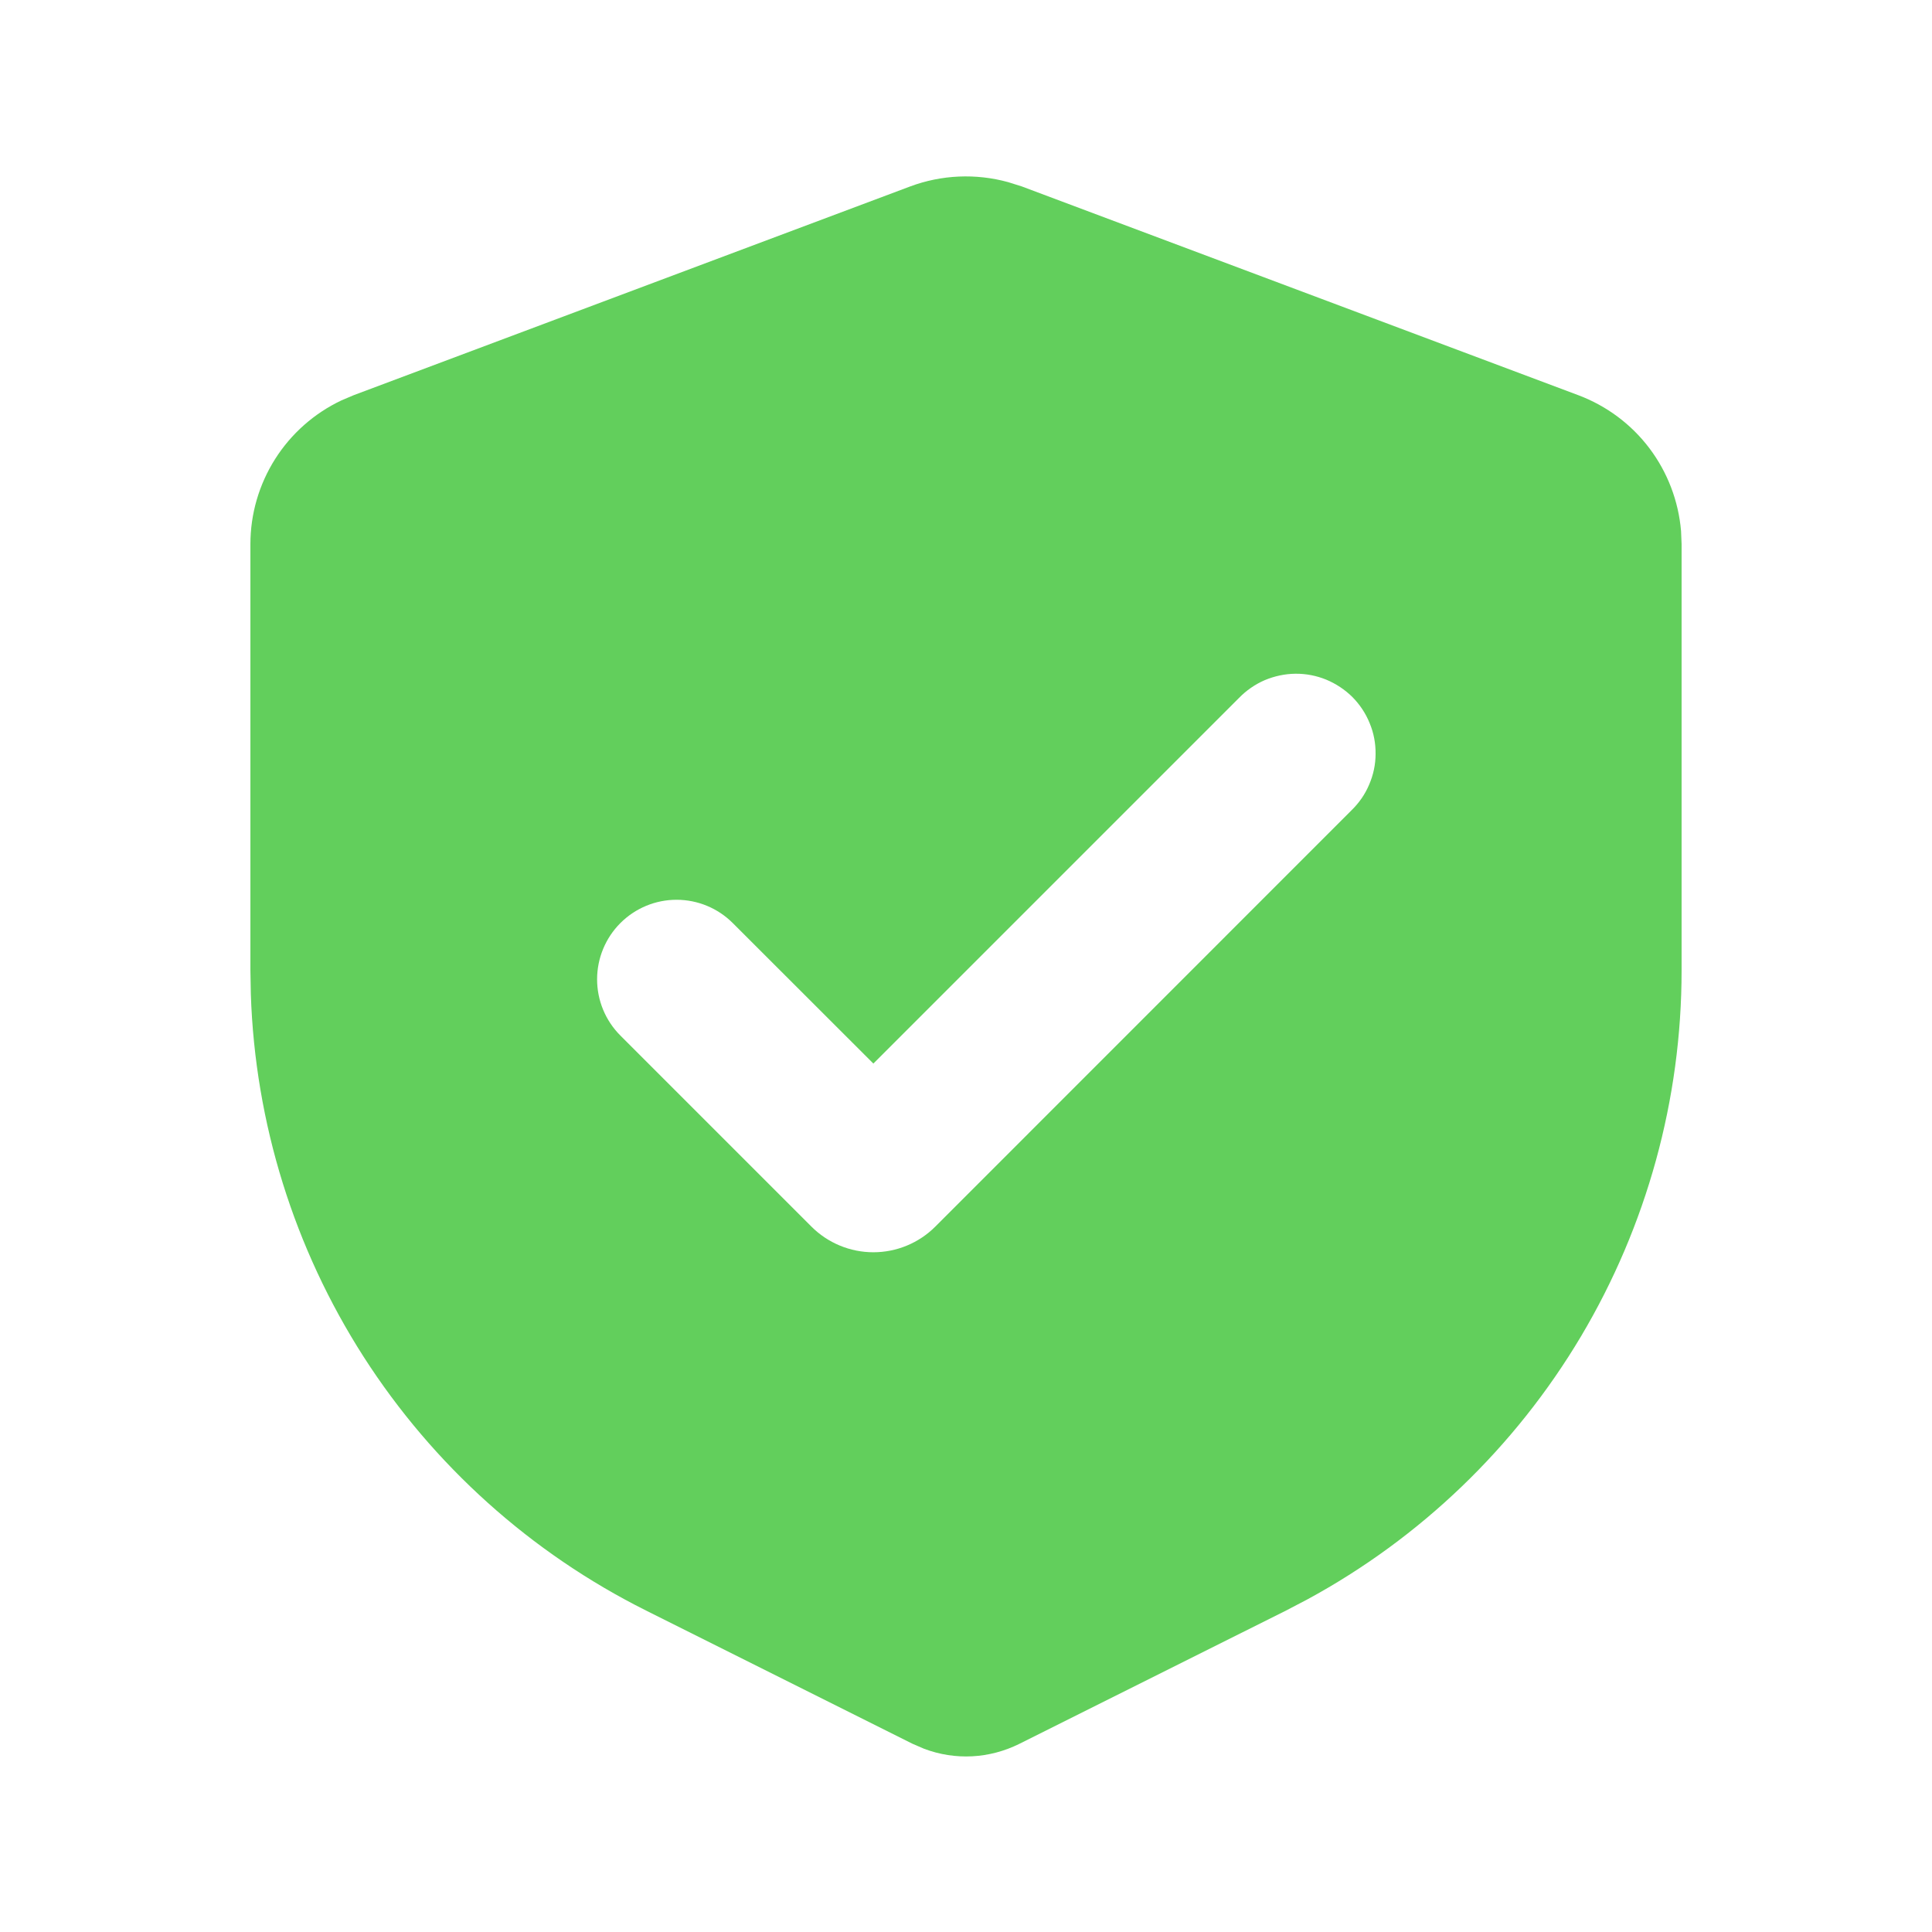 <svg width="18" height="18" viewBox="0 0 18 18" fill="none" xmlns="http://www.w3.org/2000/svg">
<path fill-rule="evenodd" clip-rule="evenodd" d="M8.48 1.737C8.772 1.628 9.092 1.614 9.393 1.697L9.52 1.737L14.705 3.682C14.968 3.781 15.198 3.952 15.367 4.176C15.536 4.4 15.638 4.667 15.662 4.947L15.667 5.069V9.042C15.667 10.242 15.343 11.42 14.729 12.452C14.115 13.483 13.234 14.33 12.179 14.902L11.982 15.005L9.497 16.247C9.36 16.315 9.211 16.355 9.058 16.363C8.905 16.371 8.753 16.347 8.61 16.293L8.503 16.247L6.019 15.005C4.945 14.468 4.036 13.651 3.388 12.641C2.74 11.63 2.377 10.464 2.337 9.264L2.333 9.042V5.069C2.333 4.789 2.413 4.514 2.563 4.277C2.713 4.04 2.928 3.85 3.182 3.73L3.295 3.682L8.48 1.737ZM11.543 6.503L8.137 9.909L6.827 8.6C6.688 8.461 6.5 8.383 6.303 8.383C6.107 8.383 5.919 8.461 5.78 8.6C5.641 8.739 5.563 8.928 5.563 9.124C5.563 9.321 5.641 9.509 5.78 9.648L7.561 11.429C7.636 11.504 7.726 11.564 7.825 11.605C7.924 11.646 8.03 11.667 8.137 11.667C8.244 11.667 8.35 11.646 8.449 11.605C8.548 11.564 8.638 11.504 8.713 11.429L12.59 7.551C12.661 7.482 12.718 7.401 12.756 7.31C12.795 7.22 12.816 7.123 12.816 7.024C12.817 6.926 12.799 6.829 12.761 6.738C12.724 6.646 12.669 6.564 12.6 6.494C12.53 6.425 12.447 6.37 12.356 6.332C12.265 6.295 12.168 6.276 12.069 6.277C11.971 6.278 11.874 6.299 11.783 6.337C11.693 6.376 11.611 6.433 11.543 6.503Z" fill="#62CF5C"/>
</svg>
